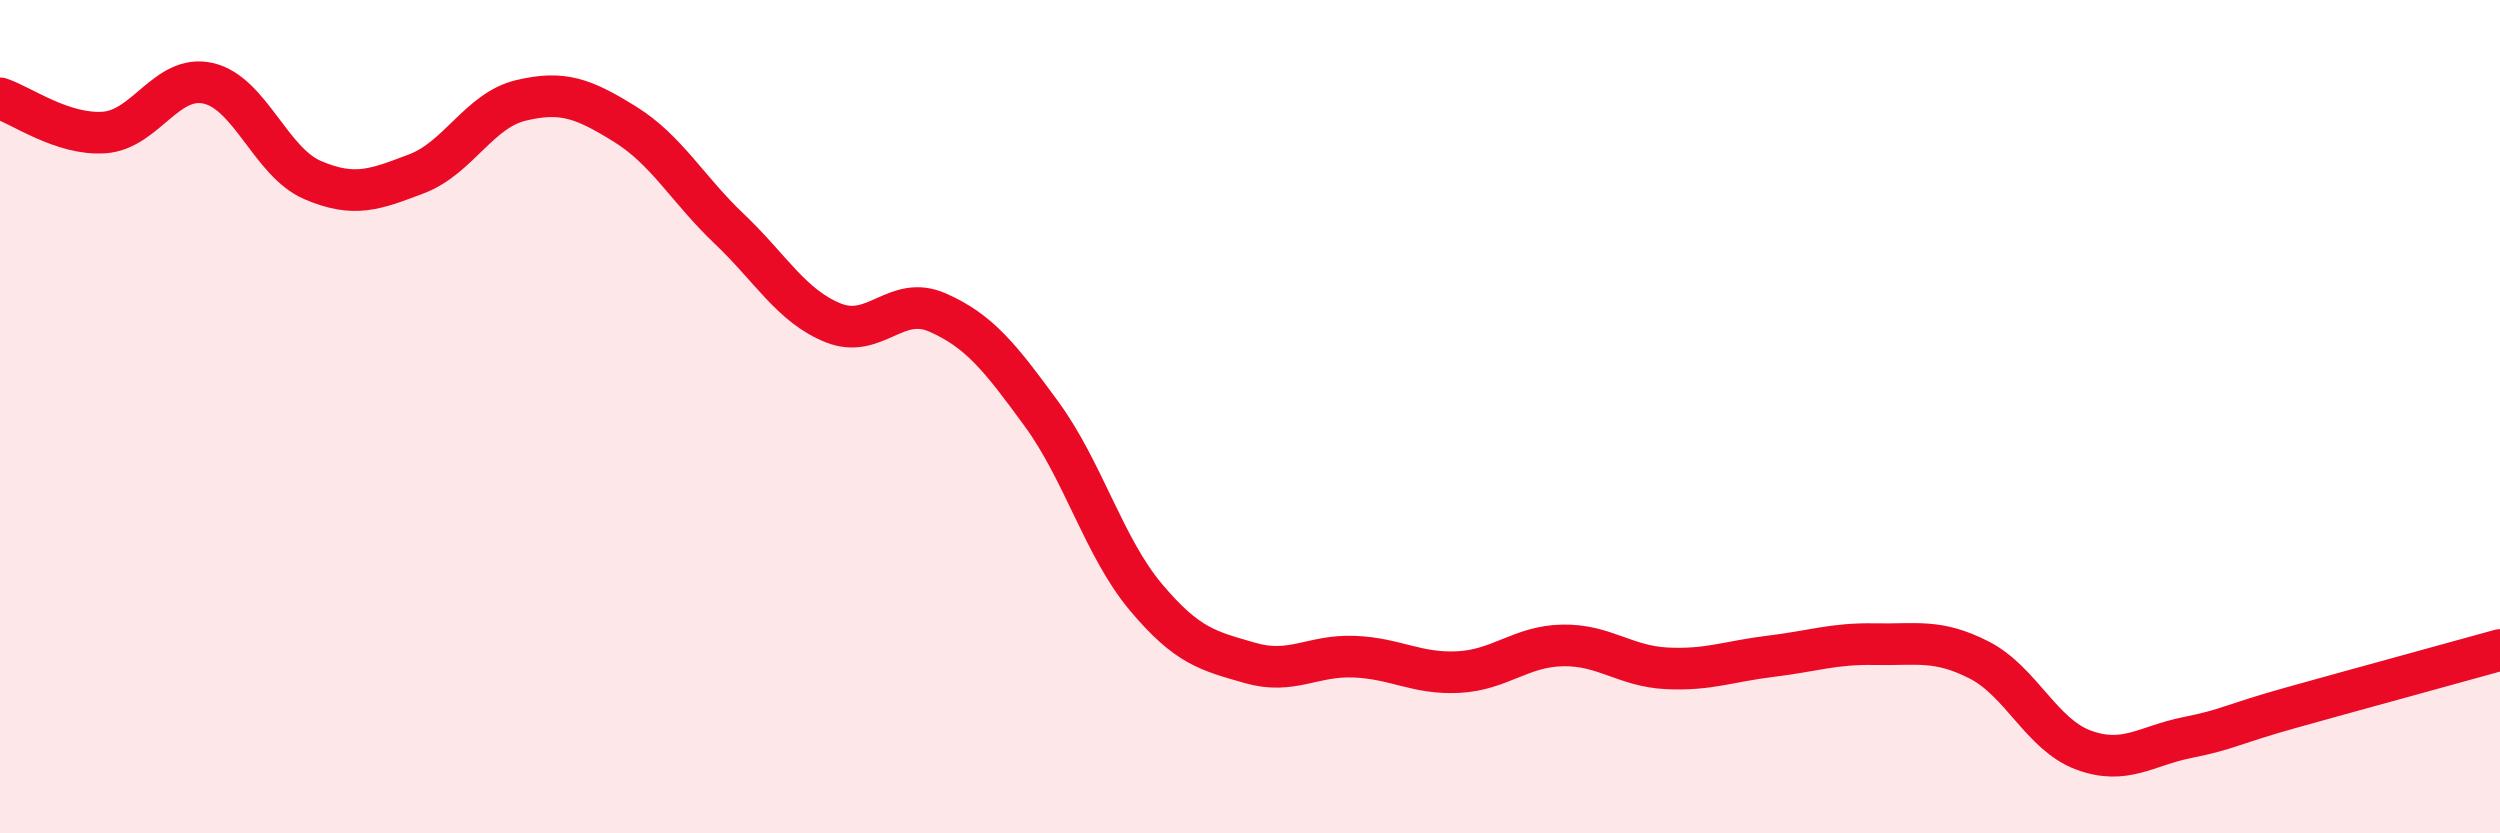 
    <svg width="60" height="20" viewBox="0 0 60 20" xmlns="http://www.w3.org/2000/svg">
      <path
        d="M 0,2.36 C 0.5,2.52 1.5,3.25 2.5,3.18 C 3.5,3.11 4,1.77 5,2 C 6,2.23 6.5,3.89 7.5,4.32 C 8.5,4.75 9,4.55 10,4.17 C 11,3.79 11.5,2.65 12.5,2.41 C 13.5,2.17 14,2.36 15,2.98 C 16,3.6 16.5,4.54 17.5,5.49 C 18.5,6.44 19,7.35 20,7.75 C 21,8.15 21.5,7.06 22.5,7.5 C 23.5,7.94 24,8.57 25,9.94 C 26,11.31 26.5,13.14 27.5,14.33 C 28.5,15.52 29,15.62 30,15.91 C 31,16.2 31.5,15.72 32.5,15.76 C 33.5,15.8 34,16.18 35,16.13 C 36,16.08 36.5,15.51 37.5,15.49 C 38.5,15.47 39,15.99 40,16.04 C 41,16.09 41.5,15.87 42.5,15.75 C 43.5,15.63 44,15.44 45,15.46 C 46,15.48 46.5,15.33 47.5,15.84 C 48.5,16.35 49,17.63 50,18 C 51,18.37 51.5,17.9 52.5,17.7 C 53.5,17.5 53.5,17.4 55,16.98 C 56.5,16.56 59,15.88 60,15.6L60 20L0 20Z"
        fill="#EB0A25"
        opacity="0.1"
        stroke-linecap="round"
        stroke-linejoin="round"
      />
      <path
        d="M 0,2.36 C 0.5,2.52 1.5,3.25 2.5,3.18 C 3.5,3.11 4,1.77 5,2 C 6,2.23 6.5,3.89 7.5,4.32 C 8.5,4.75 9,4.55 10,4.17 C 11,3.79 11.5,2.65 12.5,2.41 C 13.5,2.17 14,2.36 15,2.98 C 16,3.6 16.5,4.54 17.5,5.49 C 18.5,6.44 19,7.35 20,7.75 C 21,8.15 21.5,7.06 22.5,7.5 C 23.5,7.94 24,8.57 25,9.94 C 26,11.31 26.5,13.14 27.5,14.33 C 28.5,15.52 29,15.62 30,15.91 C 31,16.2 31.5,15.72 32.5,15.76 C 33.5,15.8 34,16.18 35,16.13 C 36,16.08 36.5,15.51 37.5,15.49 C 38.5,15.47 39,15.99 40,16.04 C 41,16.09 41.5,15.87 42.5,15.75 C 43.5,15.63 44,15.44 45,15.46 C 46,15.48 46.5,15.33 47.5,15.84 C 48.5,16.35 49,17.63 50,18 C 51,18.37 51.5,17.9 52.5,17.7 C 53.5,17.5 53.5,17.4 55,16.98 C 56.5,16.56 59,15.88 60,15.6"
        stroke="#EB0A25"
        stroke-width="1"
        fill="none"
        stroke-linecap="round"
        stroke-linejoin="round"
      />
    </svg>
  